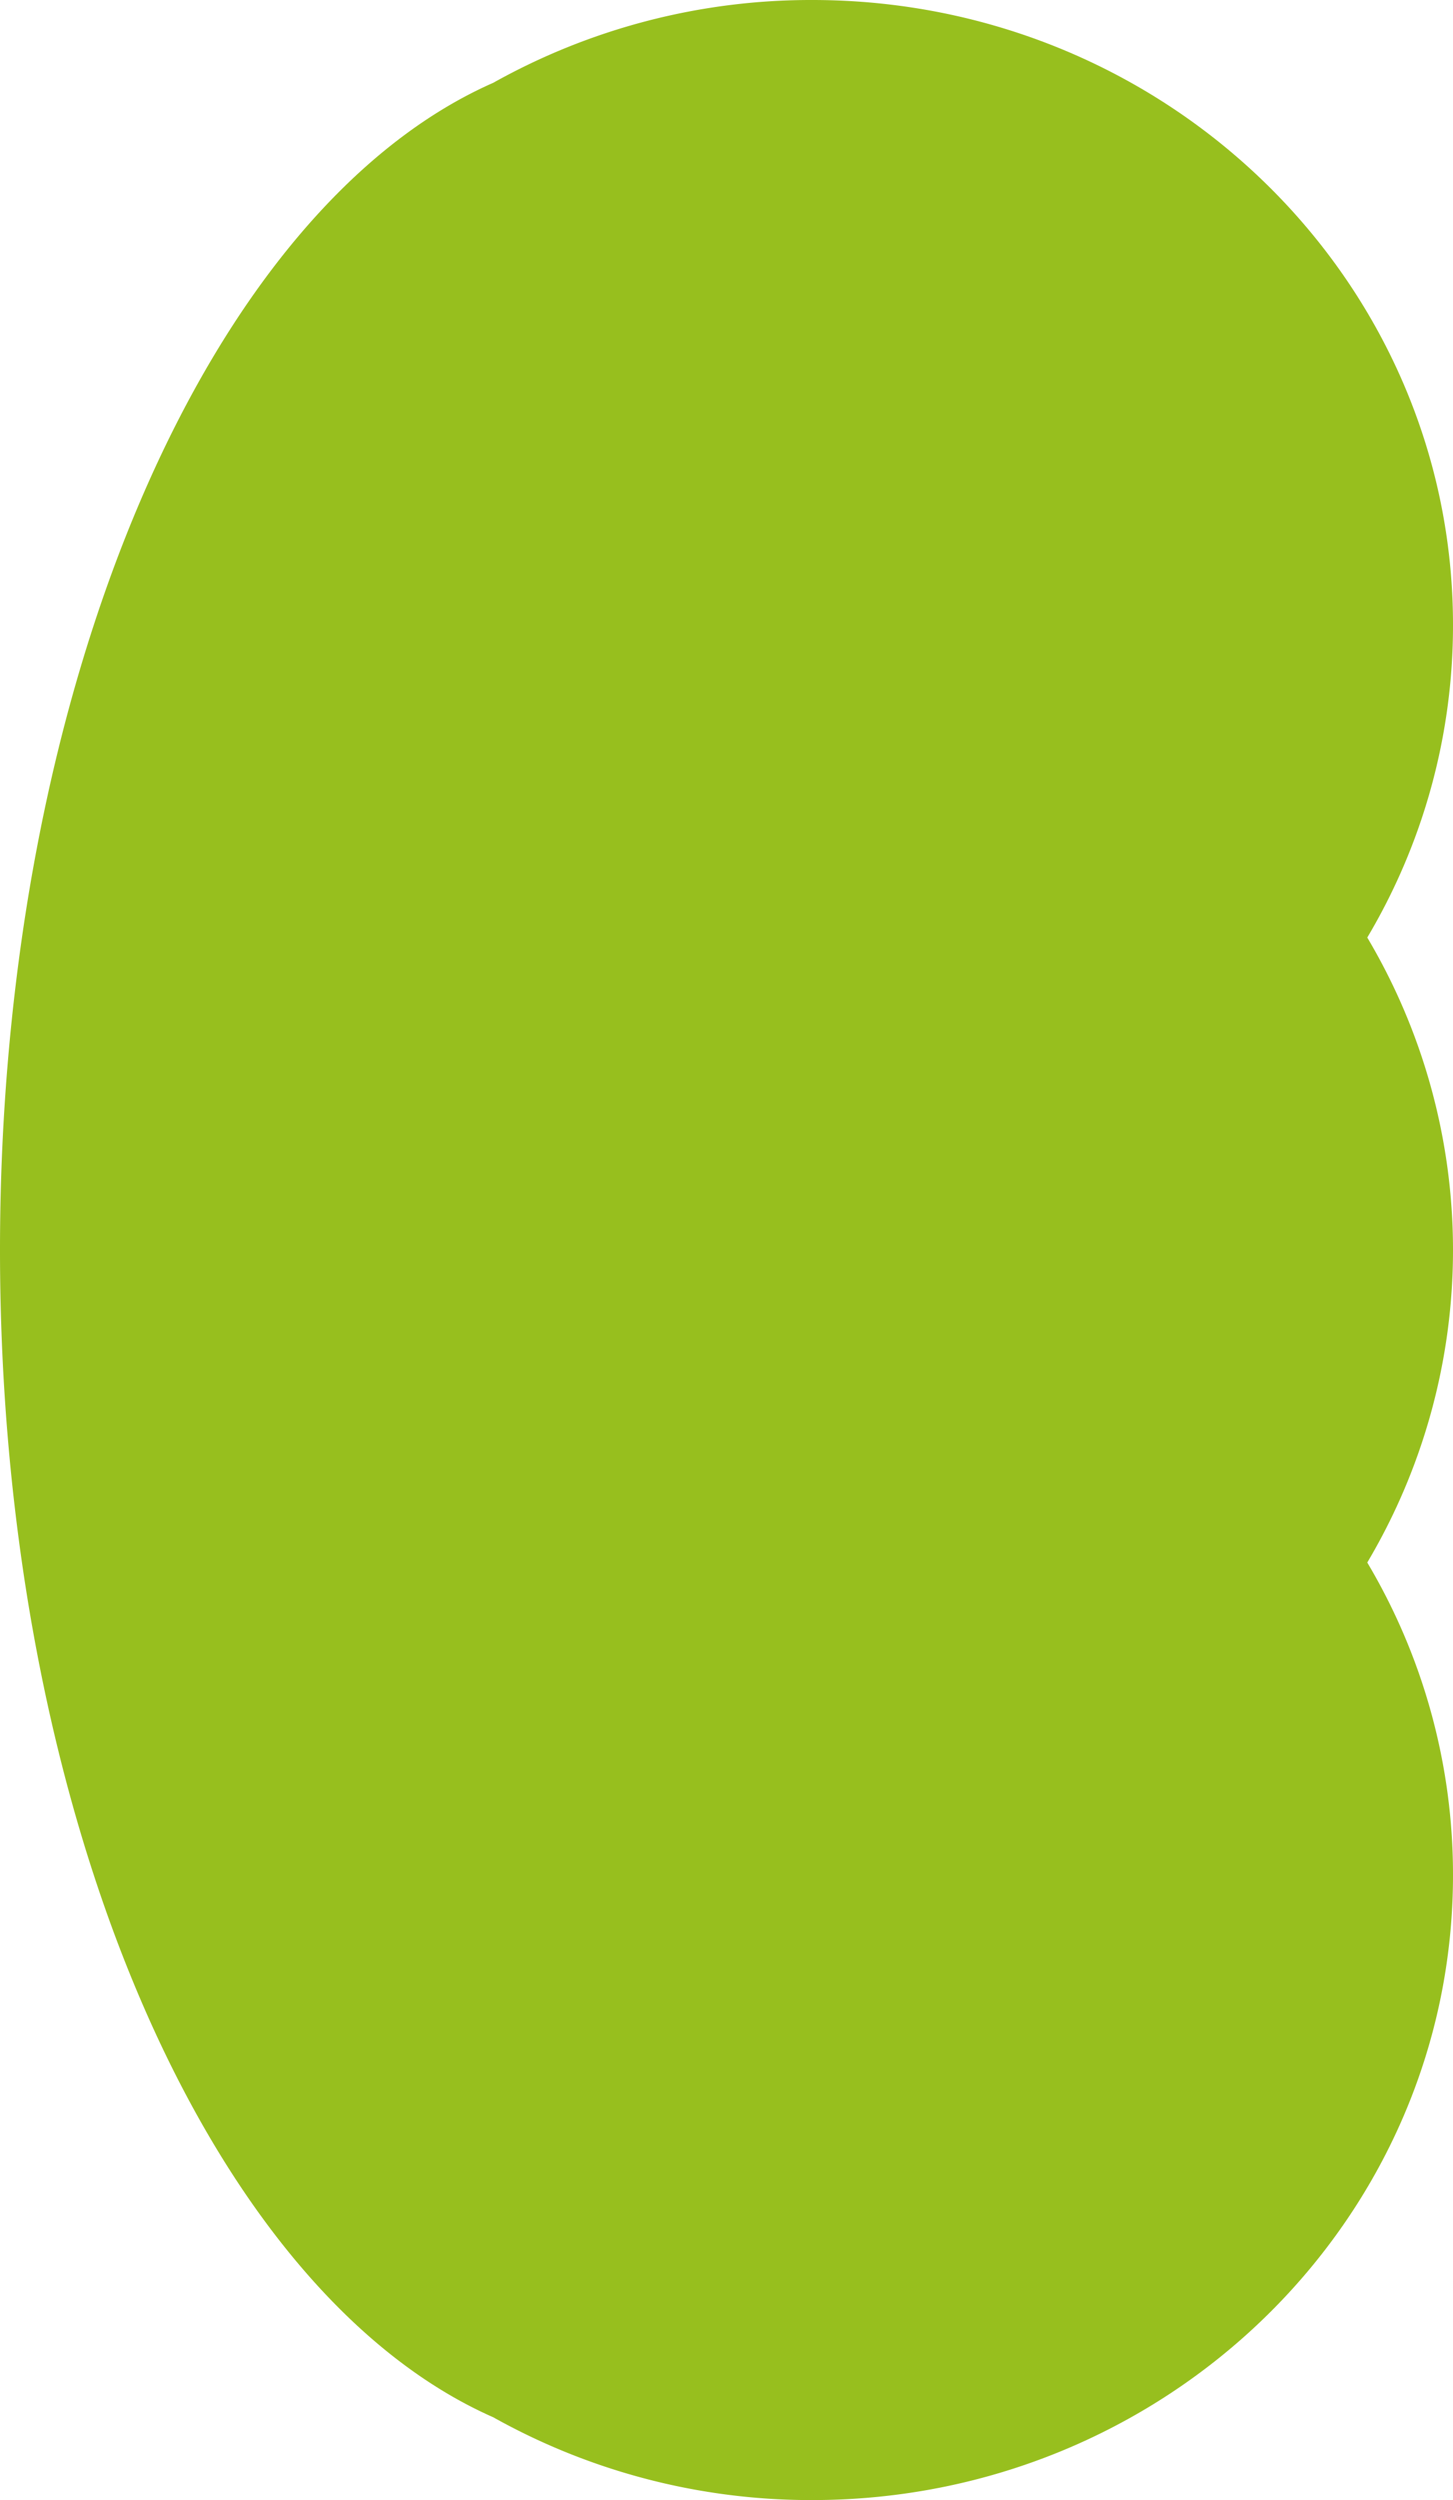 <?xml version="1.0" encoding="UTF-8"?> <svg xmlns="http://www.w3.org/2000/svg" viewBox="0 0 261.85 450.5"> <defs> <style>.cls-1{fill:#97bf1e;}</style> </defs> <g id="Слой_2" data-name="Слой 2"> <g id="Слой_1-2" data-name="Слой 1"> <path class="cls-1" d="M246.4,168.94a110.07,110.07,0,0,0,15.45-56.32C261.85,50.42,210.15,0,146.37,0A117.22,117.22,0,0,0,88.89,14.92C37.93,37.39,0,123,0,225.25S37.93,413.1,88.89,435.58a117.22,117.22,0,0,0,57.48,14.92c63.78,0,115.48-50.43,115.48-112.63a110.06,110.06,0,0,0-15.45-56.31,110.34,110.34,0,0,0,0-112.62Z"></path> </g> </g> </svg> 